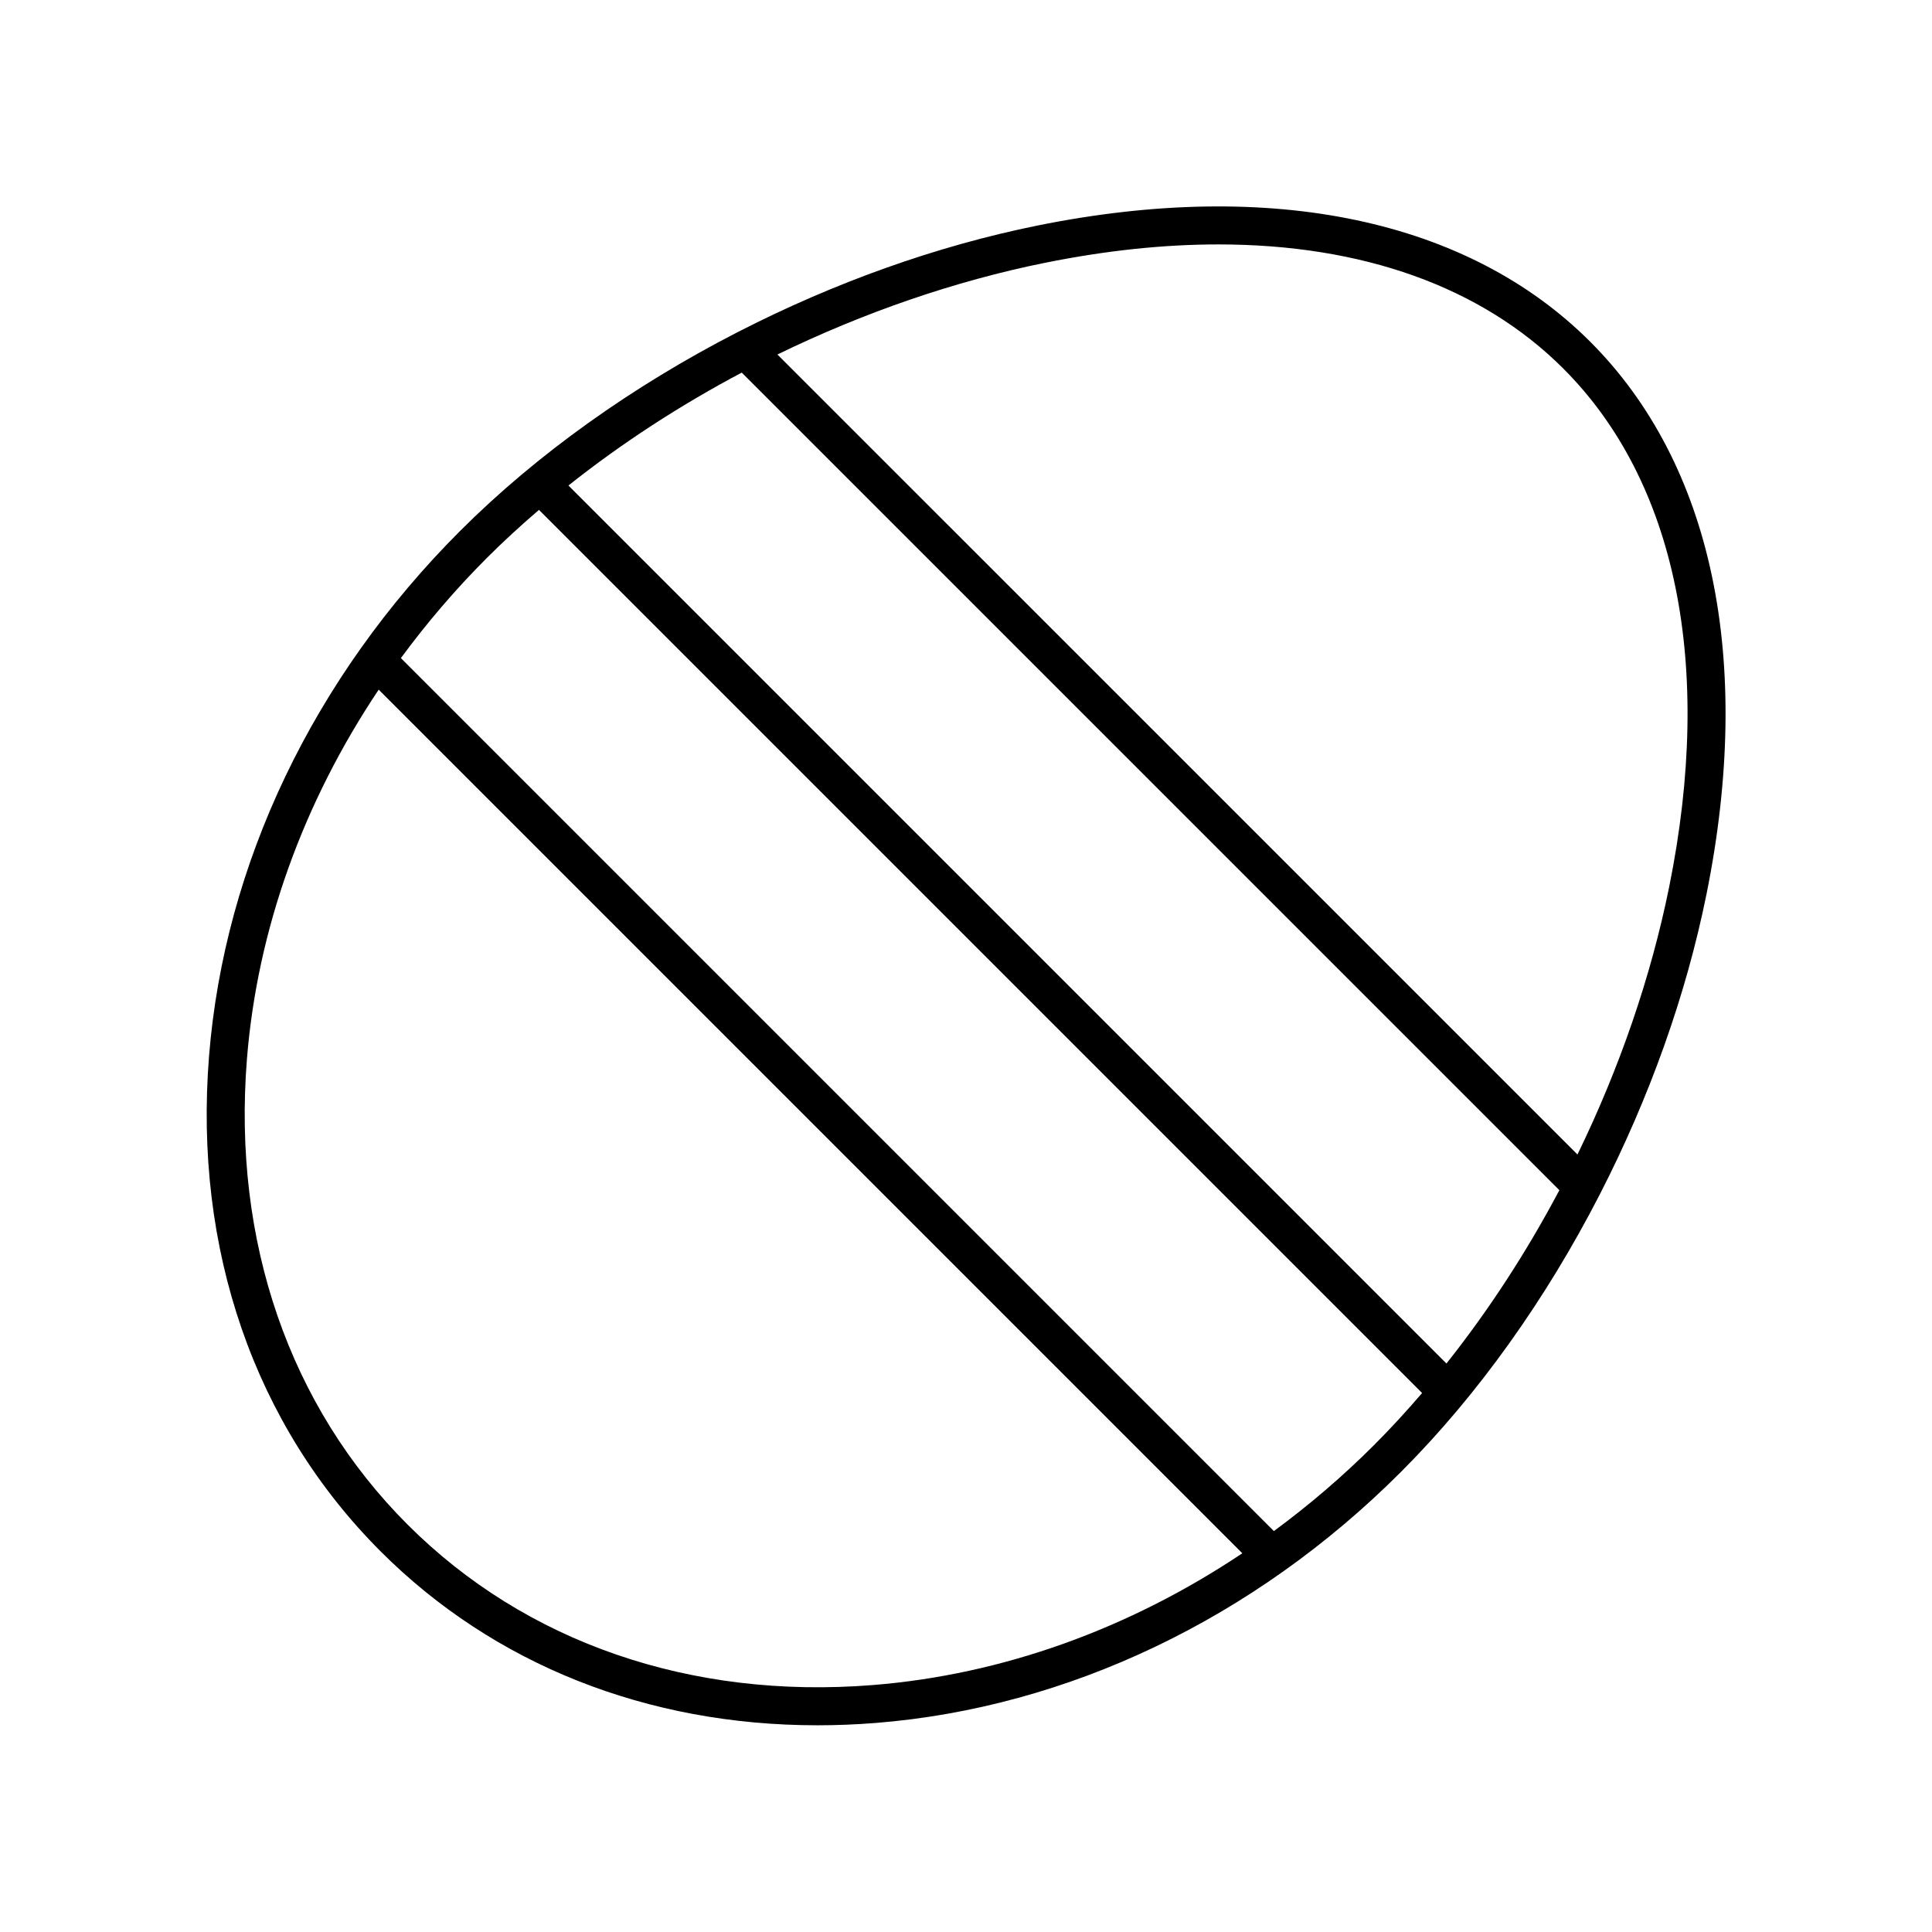 <?xml version="1.0" encoding="UTF-8"?>
<!-- Uploaded to: ICON Repo, www.svgrepo.com, Generator: ICON Repo Mixer Tools -->
<svg fill="#000000" width="800px" height="800px" version="1.1" viewBox="144 144 512 512" xmlns="http://www.w3.org/2000/svg">
 <path d="m360.61 601.22c5.109 0 10.281-0.207 15.496-0.621 50.914-4.07 100.33-27.684 139.14-66.5 20.469-20.469 38.457-45.836 52.645-73.43 0.078-0.156 0.172-0.297 0.234-0.457 12.922-25.227 22.672-52.293 28.113-79.238 12.527-62.023 1.586-114.02-30.809-146.41-32.395-32.387-84.383-43.328-146.41-30.809-26.945 5.441-54.012 15.195-79.242 28.117-0.16 0.059-0.297 0.152-0.449 0.227-27.594 14.188-52.965 32.176-73.438 52.648-38.812 38.816-62.426 88.23-66.492 139.14-4.09 51.219 12.055 97.824 45.469 131.24 30.008 30.012 70.66 46.09 115.74 46.09zm-20.031-358.47 216.67 216.66c-8.68 16.398-18.773 31.898-29.93 45.938l-232.68-232.68c14.043-11.156 29.539-21.246 45.938-29.926zm80.434-29.117c16.102-3.254 31.449-4.859 45.875-4.859 38.09 0 69.711 11.207 91.418 32.914 29.93 29.93 39.891 78.688 28.055 137.29-4.859 24.055-13.238 48.223-24.316 70.98l-212.02-212.01c22.762-11.082 46.93-19.461 70.984-24.32zm-148 78.238c4.375-4.375 9.008-8.621 13.82-12.75l234.04 234.04c-4.129 4.812-8.375 9.441-12.75 13.816-8.359 8.359-17.25 15.938-26.531 22.773l-231.35-231.35c6.836-9.277 14.414-18.168 22.773-26.527zm-63.574 132.82c2.742-34.355 14.902-68.016 34.918-97.926l228.87 228.87c-29.91 20.016-63.566 32.176-97.926 34.922-48.254 3.848-92.023-11.258-123.31-42.547-31.289-31.297-46.402-75.086-42.551-123.32z"/>
</svg>